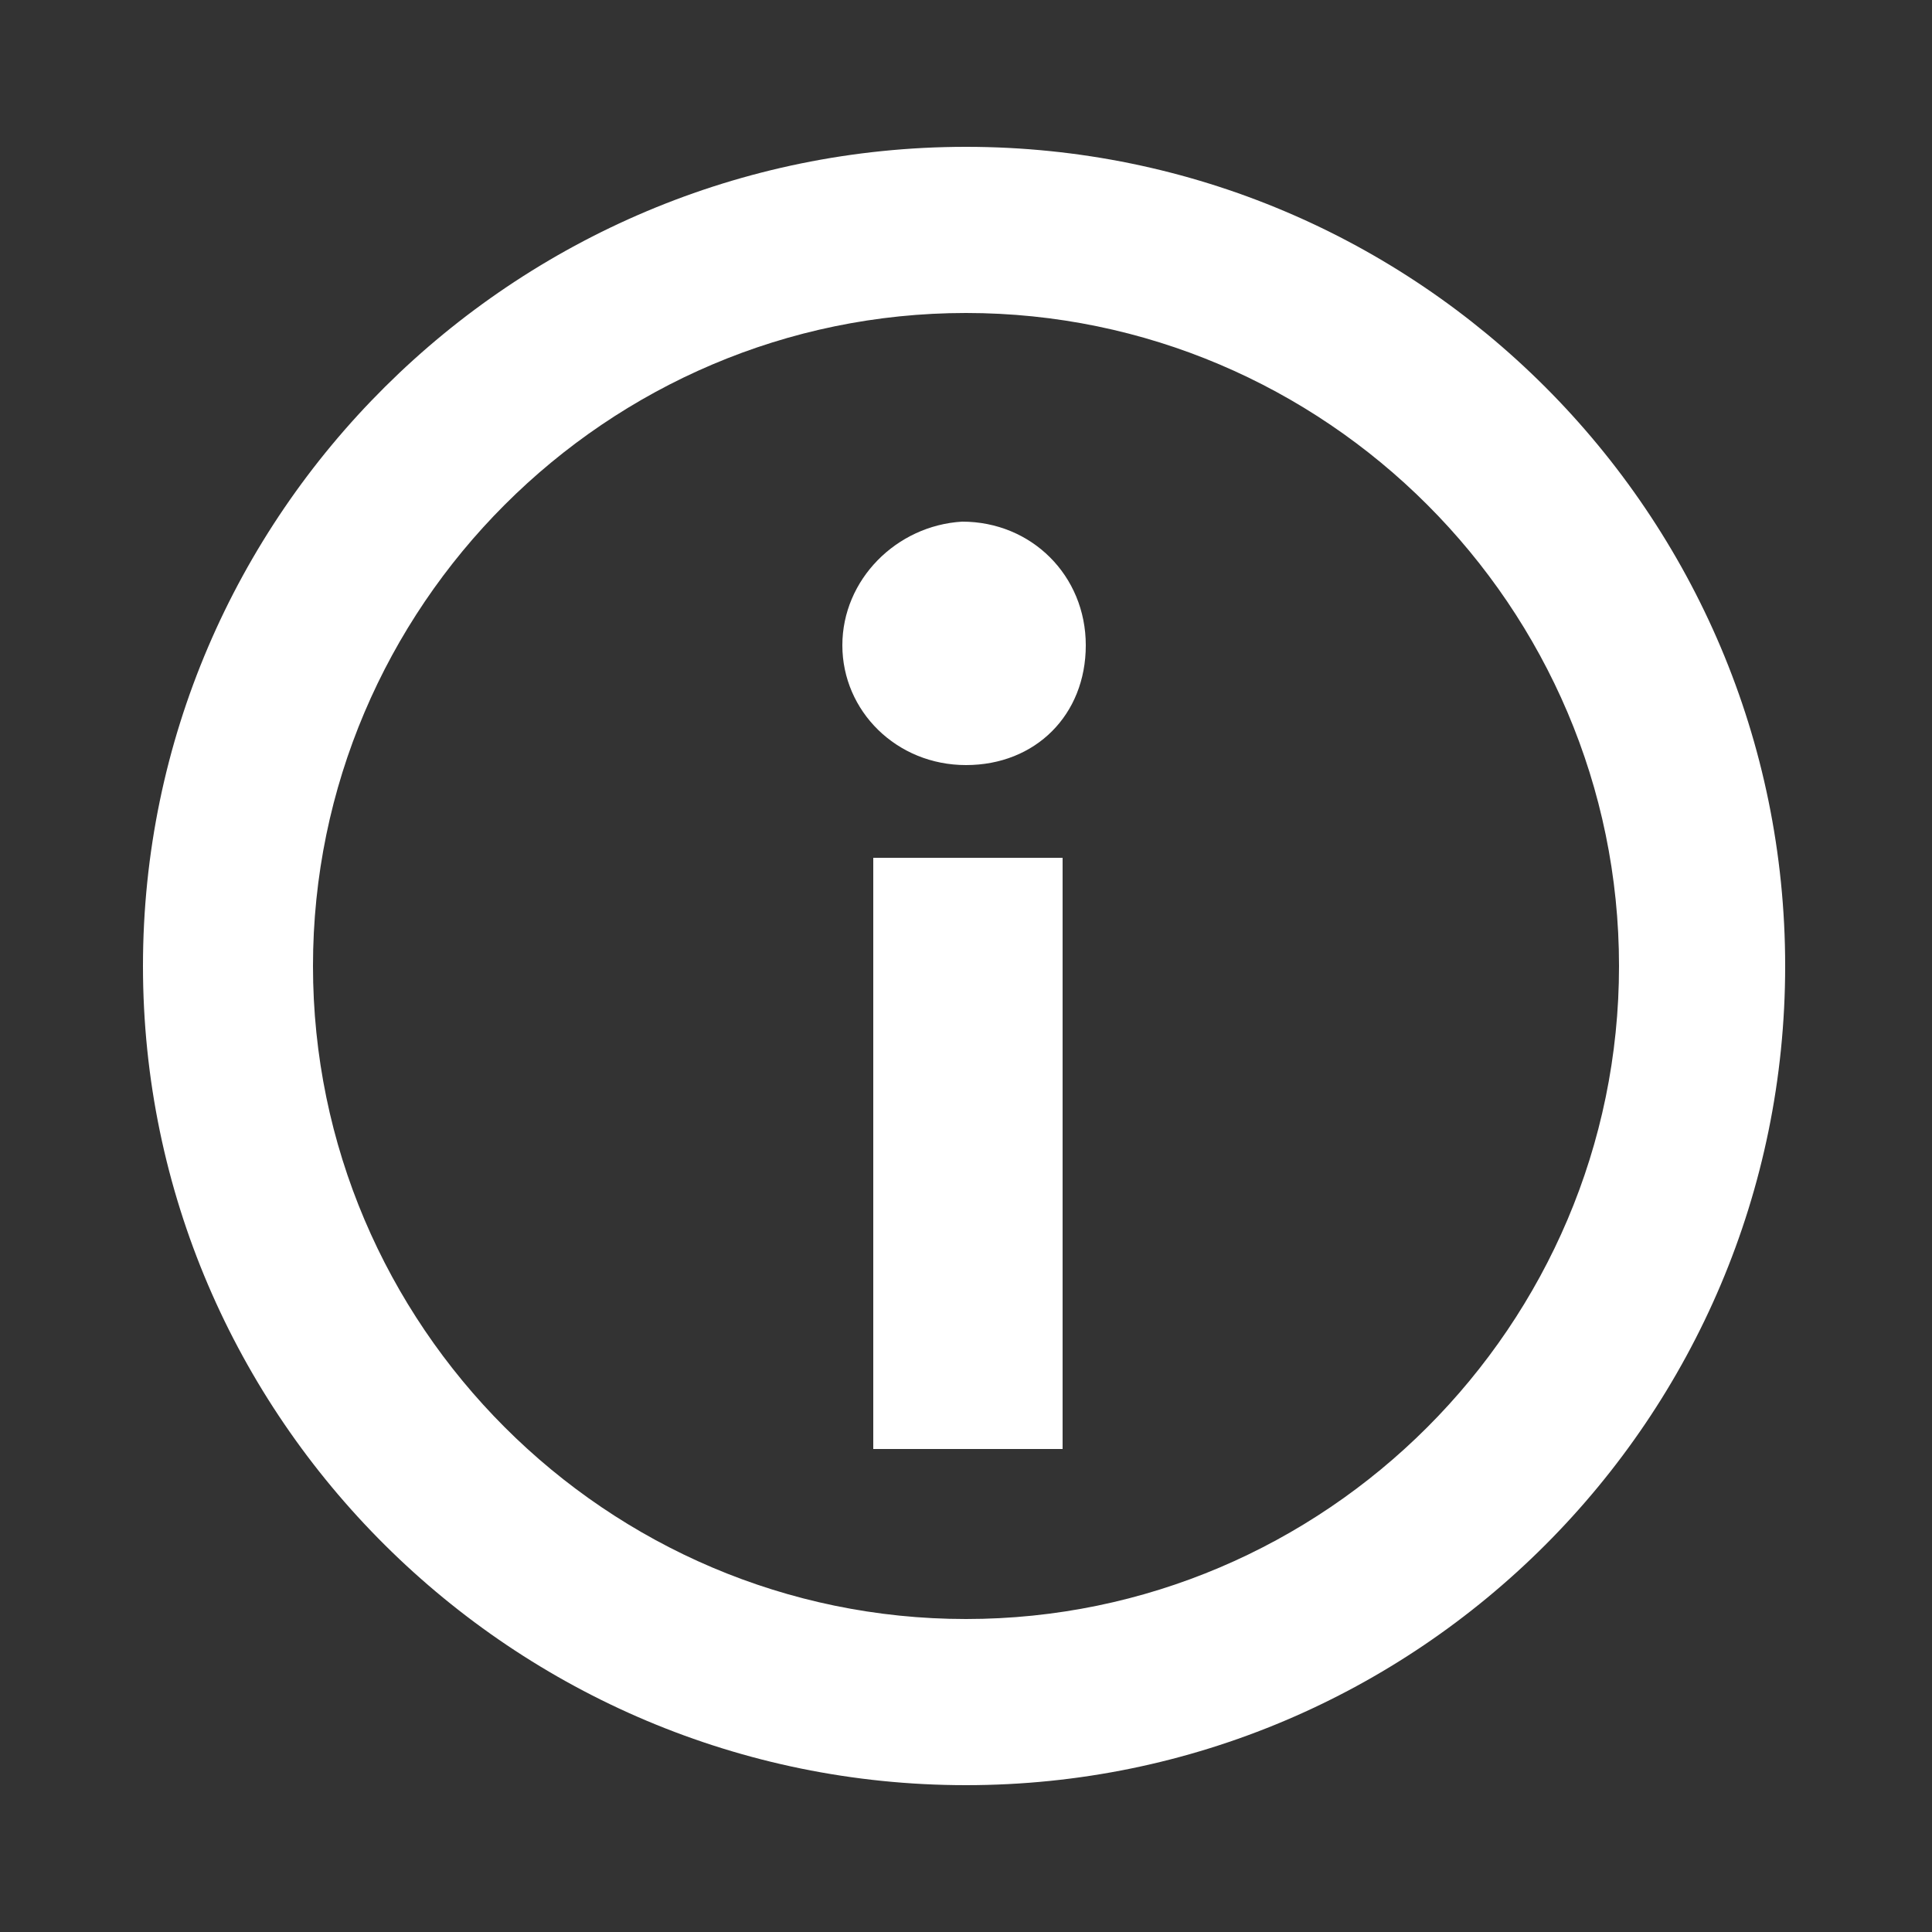 <?xml version="1.0" encoding="utf-8"?>
<!-- Generator: Adobe Illustrator 26.5.0, SVG Export Plug-In . SVG Version: 6.00 Build 0)  -->
<svg version="1.1" id="レイヤー_1" xmlns="http://www.w3.org/2000/svg" xmlns:xlink="http://www.w3.org/1999/xlink" x="0px"
	 y="0px" viewBox="0 0 50 50" style="enable-background:new 0 0 50 50;" xml:space="preserve">
<rect x="0" y="0" width="50" height="50" fill="#333333" stroke="none"/>
<style type="text/css">
	.st0{fill:#FFFFFF;}
</style>
<path class="st0" d="M25,46.2C13.3,46.2,3.7,36.7,3.7,25S13.3,3.8,25,3.8S46.2,13.3,46.2,25C46.2,36.7,36.7,46.2,25,46.2L25,46.2z
	 M25,8.1C15.7,8.1,8.1,15.7,8.1,25S15.7,41.9,25,41.9S41.9,34.3,41.9,25l0,0C41.9,15.7,34.3,8.1,25,8.1z"/>
<path class="st0" d="M25,19.8c-1.8,0-3.2-1.4-3.2-3.1c0-1.7,1.4-3.1,3.1-3.2c1.8,0,3.2,1.4,3.2,3.2S26.8,19.8,25,19.8L25,19.8z"/>
<rect x="22.6" y="22.2" class="st0" width="4.9" height="15.3"/>
</svg>
